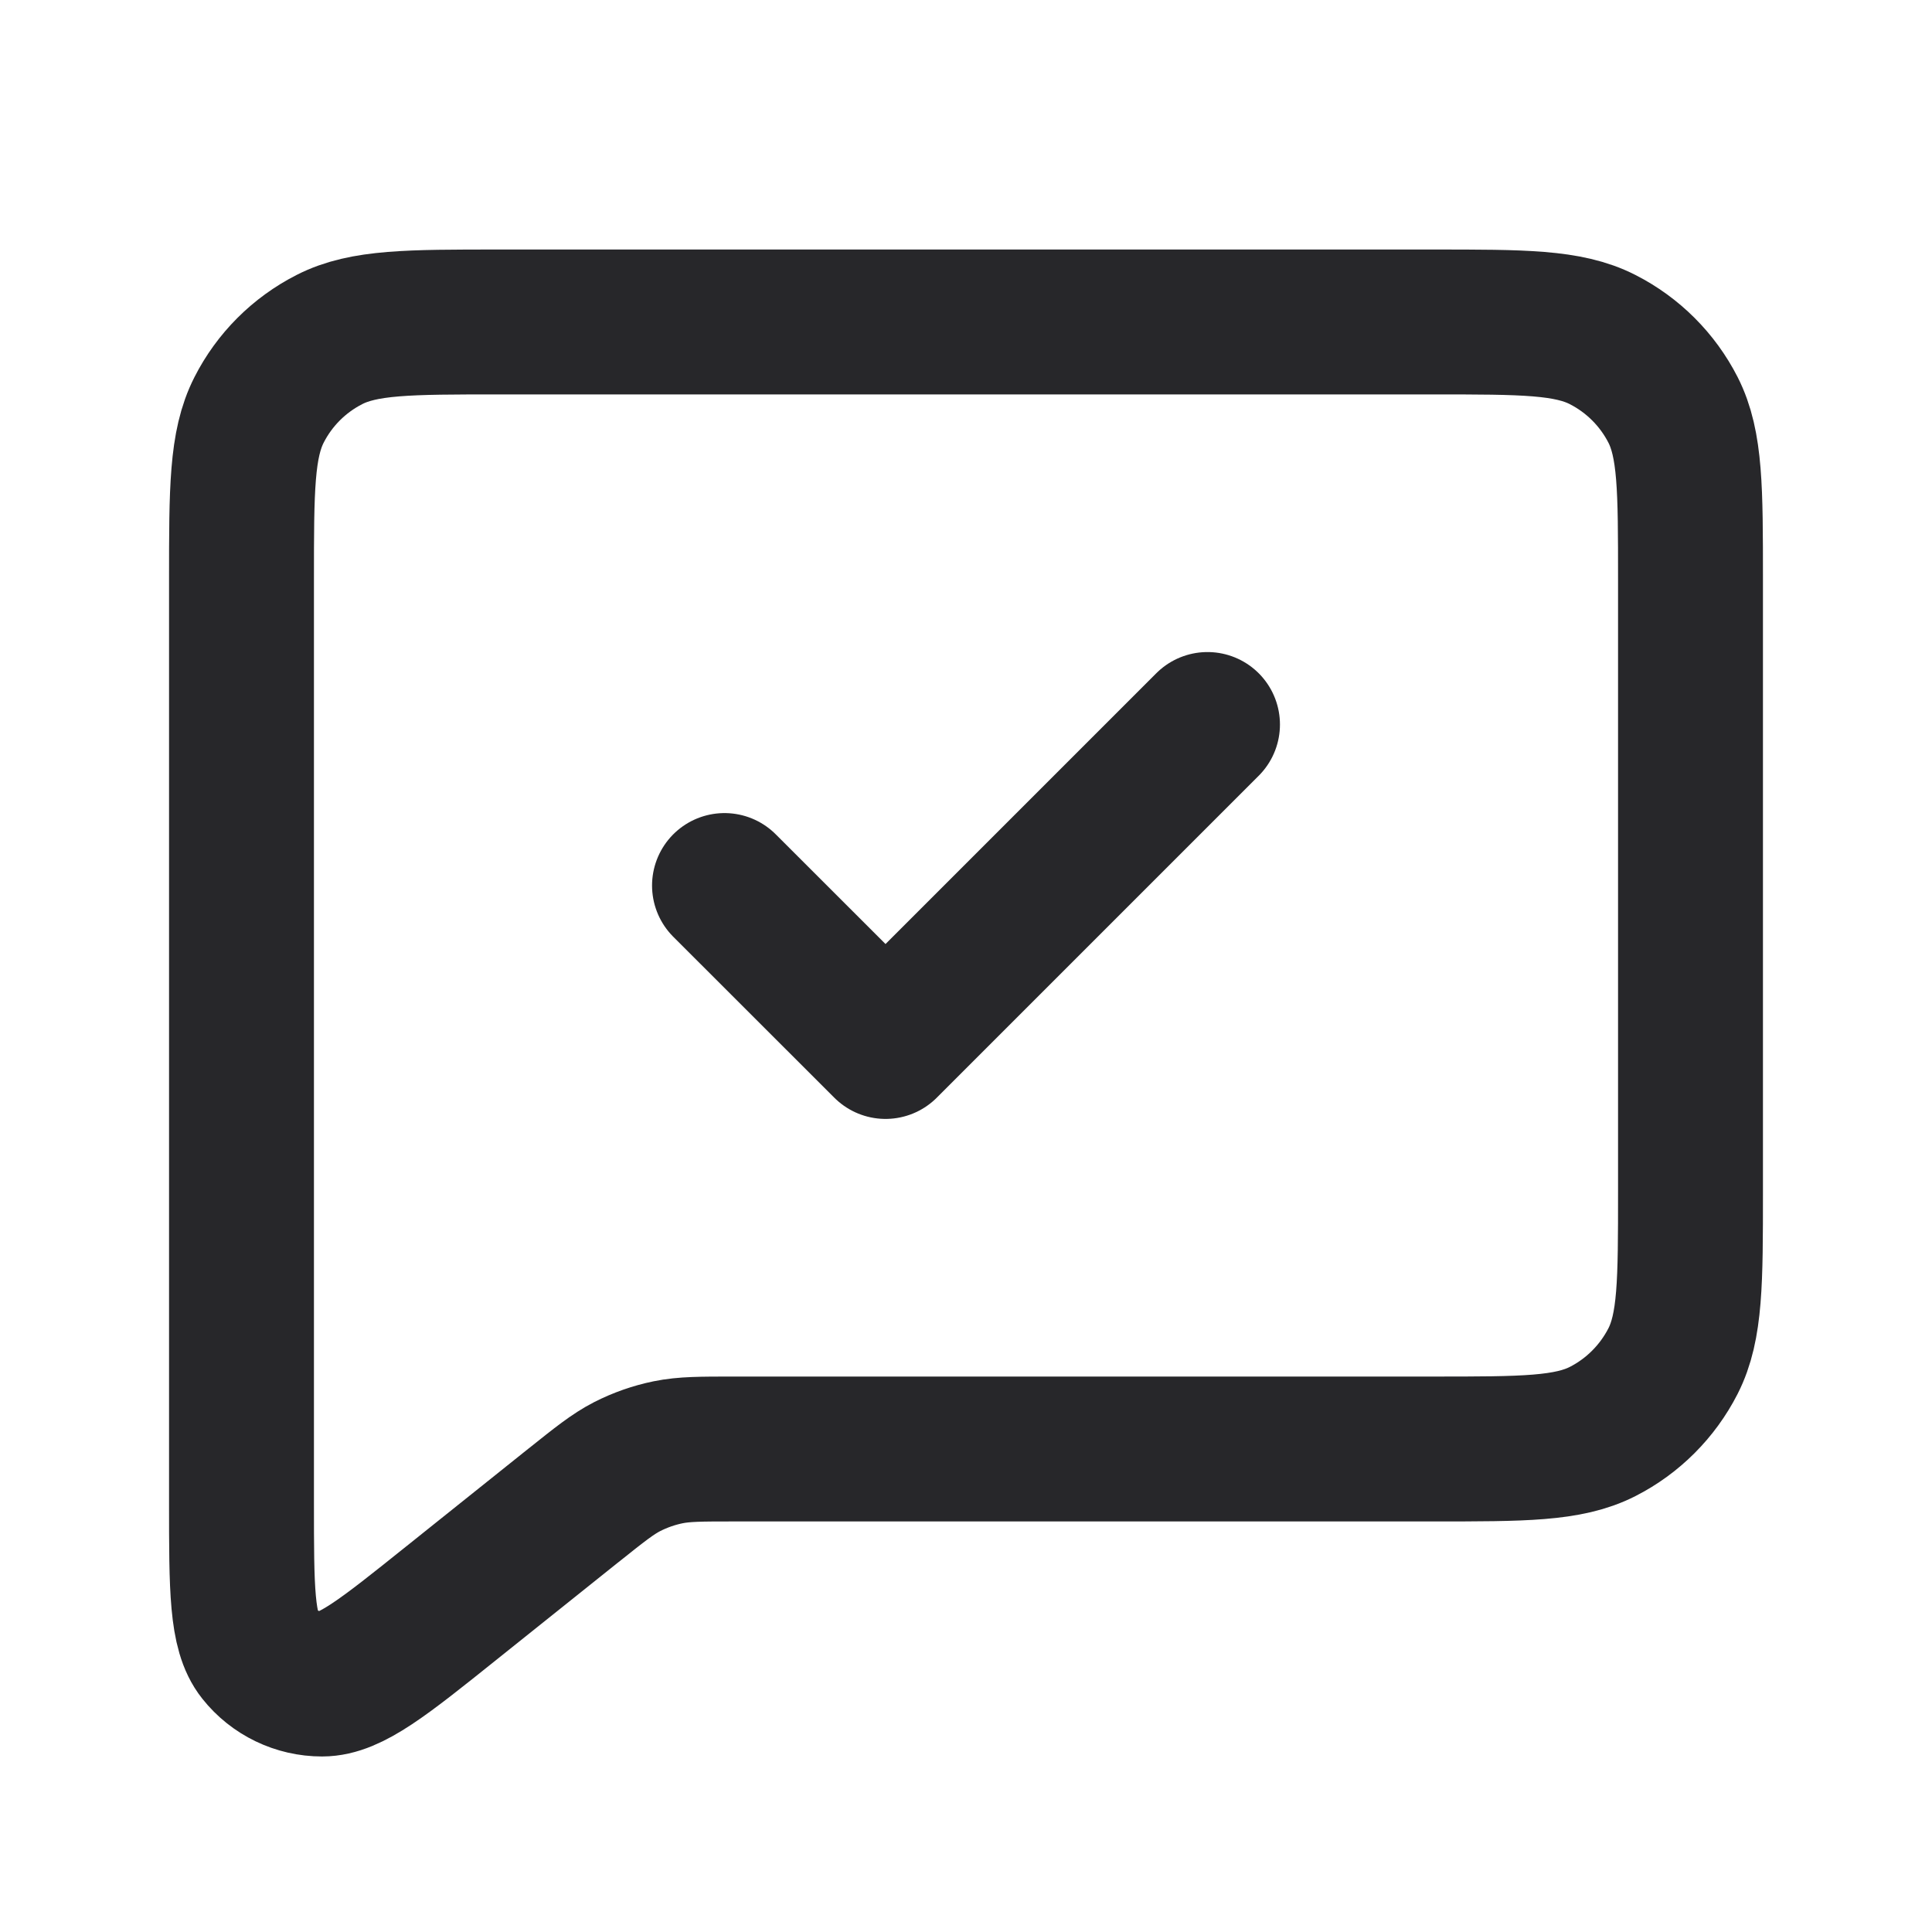 <svg width="20" height="20" viewBox="0 0 20 20" fill="none" xmlns="http://www.w3.org/2000/svg">
<path d="M12.5 7.5L9.167 10.833L7.5 9.167M5.936 15.584L4.666 16.6C3.973 17.155 3.626 17.433 3.334 17.433C3.08 17.433 2.84 17.318 2.682 17.119C2.5 16.891 2.5 16.447 2.5 15.559V6C2.5 5.067 2.5 4.6 2.682 4.243C2.841 3.93 3.096 3.675 3.41 3.515C3.766 3.333 4.233 3.333 5.167 3.333H14.834C15.767 3.333 16.233 3.333 16.59 3.515C16.904 3.675 17.159 3.93 17.319 4.243C17.5 4.599 17.5 5.066 17.5 5.997V12.336C17.5 13.268 17.5 13.734 17.319 14.09C17.159 14.403 16.904 14.659 16.59 14.819C16.234 15 15.768 15 14.836 15H7.602C7.255 15 7.082 15 6.916 15.034C6.769 15.064 6.627 15.114 6.493 15.182C6.343 15.259 6.208 15.367 5.939 15.582L5.936 15.584Z" stroke="#27272A" stroke-width="1.5" stroke-linecap="round" stroke-linejoin="round"/>
</svg>

